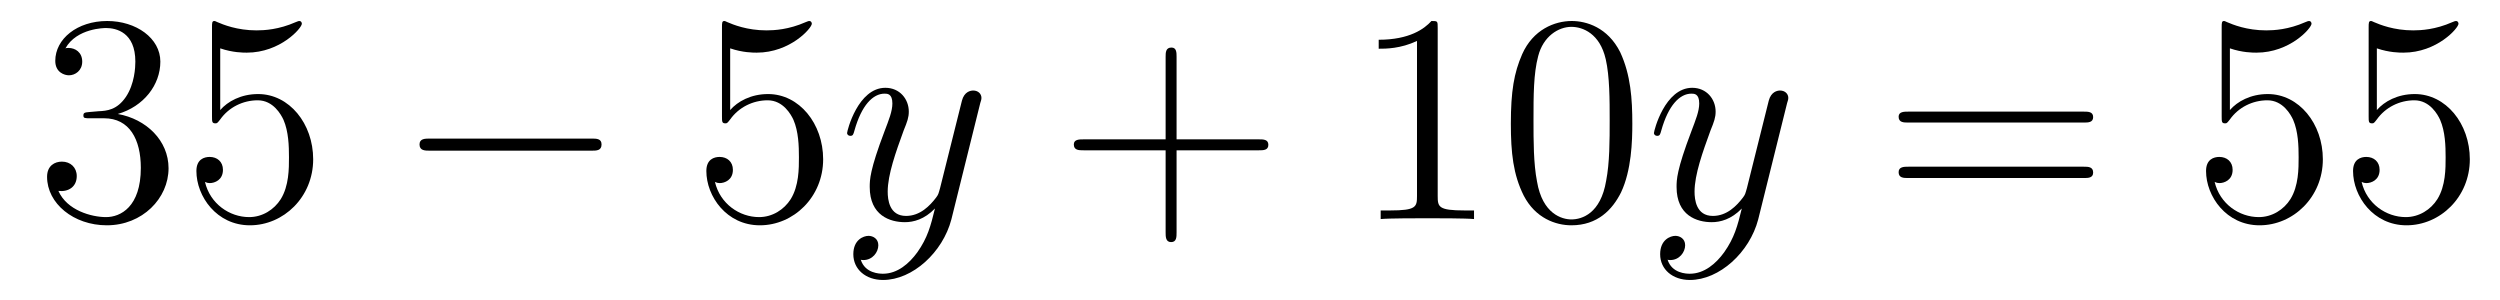 <?xml version='1.0'?>
<!-- This file was generated by dvisvgm 1.9.2 -->
<svg height='12pt' version='1.1' viewBox='0 -12 100 12' width='100pt' xmlns='http://www.w3.org/2000/svg' xmlns:xlink='http://www.w3.org/1999/xlink'>
<g id='page1'>
<g transform='matrix(1 0 0 1 -127 651)'>
<path d='M130.586 -658.52C130.383 -658.504 130.336 -658.488 130.336 -658.379C130.336 -658.269 130.398 -658.269 130.617 -658.269H131.164C132.18 -658.269 132.633 -657.426 132.633 -656.285C132.633 -654.723 131.82 -654.316 131.242 -654.316S129.68 -654.582 129.336 -655.363C129.727 -655.316 130.07 -655.52 130.07 -655.957C130.07 -656.301 129.82 -656.535 129.477 -656.535C129.195 -656.535 128.883 -656.379 128.883 -655.926C128.883 -654.863 129.945 -653.988 131.273 -653.988C132.695 -653.988 133.742 -655.066 133.742 -656.27C133.742 -657.379 132.852 -658.238 131.711 -658.441C132.742 -658.738 133.414 -659.598 133.414 -660.535C133.414 -661.473 132.445 -662.16 131.289 -662.16C130.086 -662.16 129.211 -661.441 129.211 -660.566C129.211 -660.098 129.586 -659.988 129.758 -659.988C130.008 -659.988 130.289 -660.176 130.289 -660.535C130.289 -660.91 130.008 -661.082 129.742 -661.082C129.68 -661.082 129.648 -661.082 129.617 -661.066C130.07 -661.879 131.195 -661.879 131.242 -661.879C131.648 -661.879 132.414 -661.707 132.414 -660.535C132.414 -660.301 132.383 -659.645 132.039 -659.129C131.68 -658.598 131.273 -658.566 130.945 -658.551L130.586 -658.52ZM135.809 -661.066C136.309 -660.894 136.731 -660.894 136.871 -660.894C138.215 -660.894 139.074 -661.879 139.074 -662.051C139.074 -662.098 139.043 -662.16 138.981 -662.16C138.949 -662.16 138.934 -662.16 138.824 -662.113C138.152 -661.816 137.574 -661.785 137.262 -661.785C136.48 -661.785 135.918 -662.019 135.699 -662.113C135.606 -662.16 135.59 -662.16 135.574 -662.16C135.48 -662.16 135.48 -662.082 135.48 -661.895V-658.348C135.48 -658.129 135.48 -658.066 135.621 -658.066C135.684 -658.066 135.699 -658.082 135.809 -658.223C136.152 -658.707 136.715 -658.988 137.309 -658.988C137.934 -658.988 138.246 -658.41 138.34 -658.207C138.543 -657.738 138.559 -657.16 138.559 -656.707S138.559 -655.566 138.231 -655.035C137.965 -654.613 137.496 -654.316 136.965 -654.316C136.184 -654.316 135.402 -654.848 135.199 -655.723C135.262 -655.691 135.324 -655.676 135.387 -655.676C135.59 -655.676 135.918 -655.801 135.918 -656.207C135.918 -656.535 135.684 -656.723 135.387 -656.723C135.168 -656.723 134.856 -656.629 134.856 -656.16C134.856 -655.145 135.668 -653.988 136.996 -653.988C138.34 -653.988 139.527 -655.113 139.527 -656.629C139.527 -658.051 138.574 -659.238 137.324 -659.238C136.637 -659.238 136.105 -658.941 135.809 -658.598V-661.066ZM140.156 -654.238' fill-rule='evenodd'/>
<path d='M150.656 -656.973C150.859 -656.973 151.062 -656.973 151.062 -657.223C151.062 -657.457 150.859 -657.457 150.656 -657.457H144.203C144 -657.457 143.781 -657.457 143.781 -657.223C143.781 -656.973 144 -656.973 144.203 -656.973H150.656ZM152.035 -654.238' fill-rule='evenodd'/>
<path d='M156.207 -661.066C156.707 -660.894 157.129 -660.894 157.269 -660.894C158.613 -660.894 159.473 -661.879 159.473 -662.051C159.473 -662.098 159.441 -662.16 159.379 -662.16C159.348 -662.16 159.332 -662.16 159.223 -662.113C158.551 -661.816 157.973 -661.785 157.66 -661.785C156.879 -661.785 156.316 -662.019 156.098 -662.113C156.004 -662.16 155.988 -662.16 155.973 -662.16C155.879 -662.16 155.879 -662.082 155.879 -661.895V-658.348C155.879 -658.129 155.879 -658.066 156.02 -658.066C156.082 -658.066 156.098 -658.082 156.207 -658.223C156.551 -658.707 157.113 -658.988 157.707 -658.988C158.332 -658.988 158.645 -658.41 158.738 -658.207C158.941 -657.738 158.957 -657.16 158.957 -656.707S158.957 -655.566 158.629 -655.035C158.363 -654.613 157.895 -654.316 157.363 -654.316C156.582 -654.316 155.801 -654.848 155.598 -655.723C155.66 -655.691 155.723 -655.676 155.785 -655.676C155.988 -655.676 156.316 -655.801 156.316 -656.207C156.316 -656.535 156.082 -656.723 155.785 -656.723C155.566 -656.723 155.254 -656.629 155.254 -656.16C155.254 -655.145 156.066 -653.988 157.395 -653.988C158.738 -653.988 159.926 -655.113 159.926 -656.629C159.926 -658.051 158.973 -659.238 157.723 -659.238C157.035 -659.238 156.504 -658.941 156.207 -658.598V-661.066ZM160.555 -654.238' fill-rule='evenodd'/>
<path d='M163.695 -652.91C163.367 -652.457 162.898 -652.051 162.32 -652.051C162.18 -652.051 161.602 -652.066 161.43 -652.613C161.461 -652.598 161.523 -652.598 161.539 -652.598C161.898 -652.598 162.133 -652.91 162.133 -653.191C162.133 -653.457 161.914 -653.566 161.742 -653.566C161.539 -653.566 161.133 -653.41 161.133 -652.832C161.133 -652.223 161.633 -651.801 162.32 -651.801C163.508 -651.801 164.711 -652.91 165.055 -654.223L166.211 -658.879C166.227 -658.941 166.258 -659.004 166.258 -659.082C166.258 -659.254 166.117 -659.379 165.93 -659.379C165.82 -659.379 165.57 -659.332 165.477 -658.973L164.602 -655.473C164.539 -655.254 164.539 -655.223 164.445 -655.098C164.195 -654.77 163.805 -654.363 163.242 -654.363C162.57 -654.363 162.508 -655.02 162.508 -655.332C162.508 -656.019 162.836 -656.926 163.148 -657.785C163.289 -658.129 163.352 -658.301 163.352 -658.535C163.352 -659.035 162.992 -659.488 162.414 -659.488C161.32 -659.488 160.883 -657.77 160.883 -657.676C160.883 -657.629 160.93 -657.566 161.008 -657.566C161.117 -657.566 161.133 -657.613 161.18 -657.785C161.461 -658.785 161.914 -659.254 162.383 -659.254C162.492 -659.254 162.695 -659.254 162.695 -658.863C162.695 -658.551 162.555 -658.207 162.383 -657.754C161.789 -656.191 161.789 -655.801 161.789 -655.52C161.789 -654.379 162.602 -654.113 163.195 -654.113C163.539 -654.113 163.977 -654.223 164.398 -654.66C164.227 -653.957 164.102 -653.488 163.695 -652.91ZM166.313 -654.238' fill-rule='evenodd'/>
<path d='M174.063 -656.988H177.359C177.531 -656.988 177.734 -656.988 177.734 -657.207S177.531 -657.426 177.359 -657.426H174.063V-660.723C174.063 -660.894 174.063 -661.098 173.859 -661.098C173.625 -661.098 173.625 -660.894 173.625 -660.723V-657.426H170.344C170.172 -657.426 169.953 -657.426 169.953 -657.223C169.953 -656.988 170.156 -656.988 170.344 -656.988H173.625V-653.707C173.625 -653.535 173.625 -653.316 173.844 -653.316C174.063 -653.316 174.063 -653.52 174.063 -653.707V-656.988ZM178.43 -654.238' fill-rule='evenodd'/>
<path d='M184.508 -661.879C184.508 -662.16 184.508 -662.16 184.258 -662.16C183.977 -661.848 183.383 -661.41 182.148 -661.41V-661.051C182.43 -661.051 183.023 -661.051 183.68 -661.363V-655.16C183.68 -654.723 183.648 -654.582 182.602 -654.582H182.227V-654.238C182.555 -654.27 183.711 -654.27 184.102 -654.27C184.492 -654.27 185.633 -654.27 185.961 -654.238V-654.582H185.586C184.539 -654.582 184.508 -654.723 184.508 -655.16V-661.879ZM192.293 -658.051C192.293 -659.035 192.23 -660.004 191.809 -660.91C191.309 -661.91 190.449 -662.16 189.871 -662.16C189.184 -662.16 188.324 -661.816 187.887 -660.832C187.559 -660.082 187.434 -659.348 187.434 -658.051C187.434 -656.895 187.527 -656.019 187.949 -655.176C188.418 -654.27 189.231 -653.988 189.855 -653.988C190.902 -653.988 191.496 -654.613 191.84 -655.301C192.262 -656.191 192.293 -657.363 192.293 -658.051ZM189.855 -654.223C189.48 -654.223 188.699 -654.441 188.481 -655.738C188.34 -656.457 188.34 -657.363 188.34 -658.191C188.34 -659.176 188.34 -660.051 188.527 -660.754C188.73 -661.551 189.34 -661.926 189.855 -661.926C190.309 -661.926 190.996 -661.66 191.23 -660.629C191.387 -659.941 191.387 -659.004 191.387 -658.191C191.387 -657.395 191.387 -656.488 191.246 -655.77C191.027 -654.457 190.277 -654.223 189.855 -654.223ZM192.828 -654.238' fill-rule='evenodd'/>
<path d='M195.968 -652.91C195.641 -652.457 195.172 -652.051 194.593 -652.051C194.453 -652.051 193.876 -652.066 193.703 -652.613C193.734 -652.598 193.796 -652.598 193.812 -652.598C194.172 -652.598 194.406 -652.91 194.406 -653.191C194.406 -653.457 194.188 -653.566 194.016 -653.566C193.812 -653.566 193.406 -653.41 193.406 -652.832C193.406 -652.223 193.907 -651.801 194.593 -651.801C195.781 -651.801 196.985 -652.91 197.328 -654.223L198.485 -658.879C198.5 -658.941 198.532 -659.004 198.532 -659.082C198.532 -659.254 198.391 -659.379 198.203 -659.379C198.094 -659.379 197.844 -659.332 197.75 -658.973L196.876 -655.473C196.812 -655.254 196.812 -655.223 196.718 -655.098C196.469 -654.77 196.078 -654.363 195.516 -654.363C194.844 -654.363 194.782 -655.02 194.782 -655.332C194.782 -656.019 195.109 -656.926 195.422 -657.785C195.563 -658.129 195.625 -658.301 195.625 -658.535C195.625 -659.035 195.265 -659.488 194.688 -659.488C193.594 -659.488 193.157 -657.77 193.157 -657.676C193.157 -657.629 193.204 -657.566 193.282 -657.566C193.391 -657.566 193.406 -657.613 193.453 -657.785C193.734 -658.785 194.188 -659.254 194.657 -659.254C194.766 -659.254 194.969 -659.254 194.969 -658.863C194.969 -658.551 194.828 -658.207 194.657 -657.754C194.063 -656.191 194.063 -655.801 194.063 -655.52C194.063 -654.379 194.875 -654.113 195.469 -654.113C195.812 -654.113 196.25 -654.223 196.672 -654.66C196.5 -653.957 196.375 -653.488 195.968 -652.91ZM198.586 -654.238' fill-rule='evenodd'/>
<path d='M210.352 -658.098C210.523 -658.098 210.726 -658.098 210.726 -658.316C210.726 -658.535 210.523 -658.535 210.352 -658.535H203.336C203.164 -658.535 202.945 -658.535 202.945 -658.332C202.945 -658.098 203.148 -658.098 203.336 -658.098H210.352ZM210.352 -655.879C210.523 -655.879 210.726 -655.879 210.726 -656.098C210.726 -656.332 210.523 -656.332 210.352 -656.332H203.336C203.164 -656.332 202.945 -656.332 202.945 -656.113C202.945 -655.879 203.148 -655.879 203.336 -655.879H210.352ZM211.422 -654.238' fill-rule='evenodd'/>
<path d='M216.196 -661.066C216.695 -660.894 217.117 -660.894 217.258 -660.894C218.602 -660.894 219.461 -661.879 219.461 -662.051C219.461 -662.098 219.43 -662.16 219.367 -662.16C219.336 -662.16 219.32 -662.16 219.211 -662.113C218.539 -661.816 217.961 -661.785 217.649 -661.785C216.868 -661.785 216.305 -662.019 216.086 -662.113C215.992 -662.16 215.976 -662.16 215.96 -662.16C215.867 -662.16 215.867 -662.082 215.867 -661.895V-658.348C215.867 -658.129 215.867 -658.066 216.008 -658.066C216.071 -658.066 216.086 -658.082 216.196 -658.223C216.539 -658.707 217.102 -658.988 217.696 -658.988C218.321 -658.988 218.633 -658.41 218.726 -658.207C218.929 -657.738 218.945 -657.16 218.945 -656.707S218.945 -655.566 218.617 -655.035C218.352 -654.613 217.883 -654.316 217.351 -654.316C216.57 -654.316 215.789 -654.848 215.586 -655.723C215.648 -655.691 215.711 -655.676 215.773 -655.676C215.976 -655.676 216.305 -655.801 216.305 -656.207C216.305 -656.535 216.071 -656.723 215.773 -656.723C215.555 -656.723 215.242 -656.629 215.242 -656.16C215.242 -655.145 216.055 -653.988 217.382 -653.988C218.726 -653.988 219.914 -655.113 219.914 -656.629C219.914 -658.051 218.96 -659.238 217.711 -659.238C217.024 -659.238 216.492 -658.941 216.196 -658.598V-661.066ZM222.074 -661.066C222.575 -660.894 222.996 -660.894 223.136 -660.894C224.48 -660.894 225.34 -661.879 225.34 -662.051C225.34 -662.098 225.308 -662.16 225.246 -662.16C225.215 -662.16 225.199 -662.16 225.09 -662.113C224.418 -661.816 223.84 -661.785 223.528 -661.785C222.746 -661.785 222.184 -662.019 221.965 -662.113C221.872 -662.16 221.856 -662.16 221.84 -662.16C221.746 -662.16 221.746 -662.082 221.746 -661.895V-658.348C221.746 -658.129 221.746 -658.066 221.887 -658.066C221.95 -658.066 221.965 -658.082 222.074 -658.223C222.418 -658.707 222.98 -658.988 223.574 -658.988C224.2 -658.988 224.512 -658.41 224.605 -658.207C224.809 -657.738 224.825 -657.16 224.825 -656.707S224.825 -655.566 224.496 -655.035C224.231 -654.613 223.762 -654.316 223.23 -654.316C222.449 -654.316 221.668 -654.848 221.465 -655.723C221.527 -655.691 221.59 -655.676 221.652 -655.676C221.856 -655.676 222.184 -655.801 222.184 -656.207C222.184 -656.535 221.95 -656.723 221.652 -656.723C221.434 -656.723 221.122 -656.629 221.122 -656.16C221.122 -655.145 221.934 -653.988 223.261 -653.988C224.605 -653.988 225.793 -655.113 225.793 -656.629C225.793 -658.051 224.84 -659.238 223.59 -659.238C222.902 -659.238 222.371 -658.941 222.074 -658.598V-661.066ZM226.422 -654.238' fill-rule='evenodd'/>
</g>
</g>
</svg>
